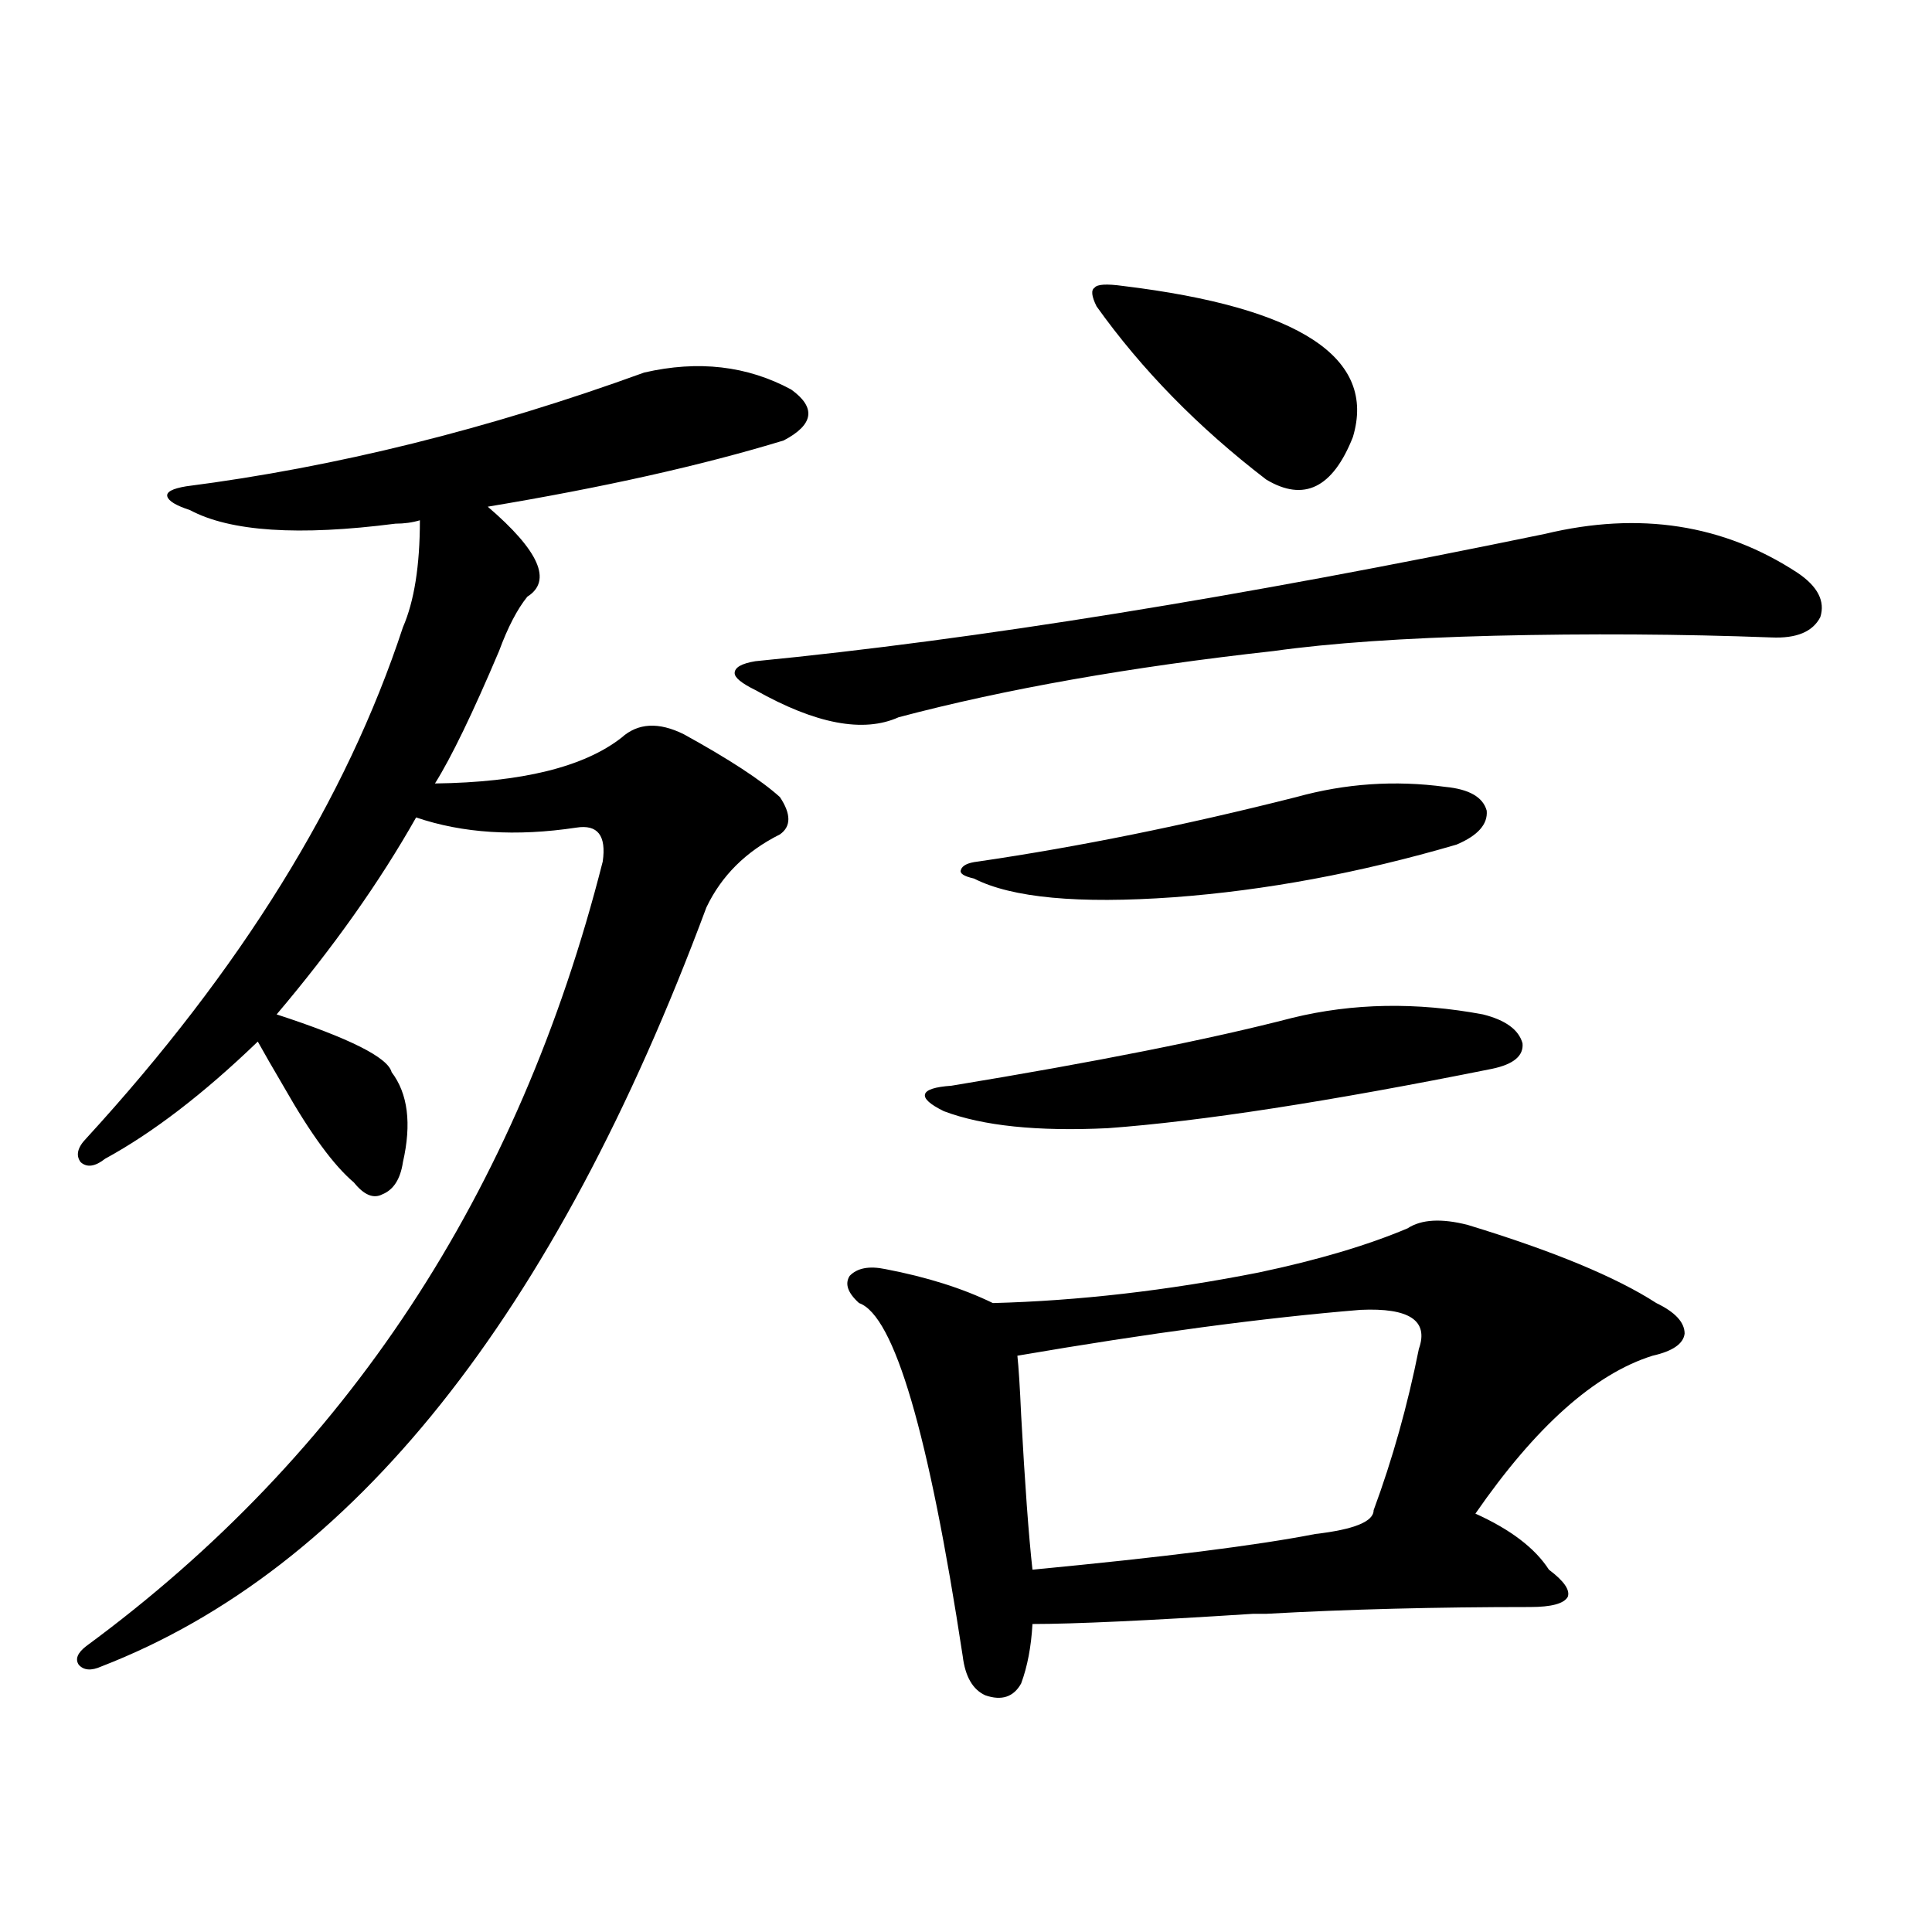 <?xml version="1.0" encoding="utf-8"?>
<!-- Generator: Adobe Illustrator 16.0.0, SVG Export Plug-In . SVG Version: 6.00 Build 0)  -->
<!DOCTYPE svg PUBLIC "-//W3C//DTD SVG 1.1//EN" "http://www.w3.org/Graphics/SVG/1.1/DTD/svg11.dtd">
<svg version="1.1" id="图层_1" xmlns="http://www.w3.org/2000/svg" xmlns:xlink="http://www.w3.org/1999/xlink" x="0px" y="0px"
	 width="1000px" height="1000px" viewBox="0 0 1000 1000" enable-background="new 0 0 1000 1000" xml:space="preserve">
<path d="M333.431,192.828c27.957-6.441,53.322-3.516,76.096,8.789c13.003,9.379,11.707,18.168-3.902,26.367
	c-42.285,12.895-93.336,24.32-153.167,34.277c26.661,22.852,33.49,38.384,20.487,46.582c-5.213,6.454-10.091,15.82-14.634,28.125
	c-13.658,32.231-24.725,55.083-33.17,68.555c44.877-0.577,77.071-8.487,96.583-23.73c8.445-7.608,19.177-8.198,32.194-1.758
	c23.414,12.896,39.999,23.73,49.755,32.52c5.854,8.789,5.854,15.243,0,19.336c-17.561,8.789-30.243,21.396-38.048,37.793
	c-78.702,211.528-183.09,342.485-313.163,392.871c-5.213,2.335-9.115,2.046-11.707-0.879c-1.951-2.938-0.655-6.152,3.902-9.668
	c134.631-99.015,223.729-234.366,267.311-406.055c1.951-13.472-2.606-19.336-13.658-17.578c-31.219,4.696-58.87,2.938-82.925-5.273
	c-18.871,33.398-42.926,67.388-72.193,101.953c37.713,12.305,57.56,22.274,59.511,29.883c8.445,11.138,10.396,26.669,5.854,46.582
	c-1.311,8.789-4.878,14.364-10.731,16.699c-4.558,2.349-9.436,0.302-14.634-6.152c-10.411-8.789-22.438-25.187-36.097-49.219
	c-5.854-9.956-10.411-17.866-13.658-23.73c-27.972,26.958-54.313,47.173-79.022,60.645c-5.213,4.106-9.436,4.696-12.683,1.758
	c-2.606-3.516-1.631-7.608,2.927-12.305c79.998-87.3,134.631-175.479,163.898-264.551c5.854-13.472,8.78-31.929,8.78-55.371
	c-3.902,1.181-8.14,1.758-12.683,1.758c-50.09,6.454-85.531,4.106-106.339-7.031c-7.164-2.335-11.066-4.684-11.707-7.031
	c-0.655-2.335,2.592-4.093,9.756-5.273C173.755,241.758,252.777,222.134,333.431,192.828z M799.761,276.324
	c48.779-11.715,92.346-4.972,130.729,20.215c10.396,7.031,14.299,14.653,11.707,22.852c-3.902,7.622-12.362,11.138-25.365,10.547
	c-46.828-1.758-94.632-2.046-143.411-0.879c-46.828,1.181-84.876,3.817-114.144,7.91c-74.145,8.212-138.868,19.638-194.142,34.277
	c-18.216,8.212-42.926,3.516-74.145-14.063c-7.164-3.516-10.731-6.44-10.731-8.789c0-2.925,3.567-4.972,10.731-6.152
	C504.799,331.118,641.061,309.146,799.761,276.324z M728.543,635.797c7.149-4.683,17.561-5.273,31.219-1.758
	c44.222,13.485,76.736,26.958,97.559,40.43c9.756,4.696,14.634,9.97,14.634,15.82c-0.655,5.273-6.188,9.091-16.585,11.426
	c-29.923,9.38-60.486,36.626-91.705,81.738c18.201,8.212,30.884,17.88,38.048,29.004c7.805,5.864,11.052,10.547,9.756,14.063
	c-1.951,3.516-8.46,5.273-19.512,5.273c-48.779,0-94.312,1.167-136.582,3.516c-1.311,0-3.582,0-6.829,0
	c-54.633,3.516-92.681,5.273-114.144,5.273c-0.655,11.714-2.606,21.973-5.854,30.762c-3.902,7.031-10.091,9.077-18.536,6.152
	c-6.509-2.938-10.411-9.668-11.707-20.215c-17.561-115.425-35.456-176.358-53.657-182.813c-5.854-5.273-7.484-9.956-4.878-14.063
	c3.902-4.093,10.076-5.273,18.536-3.516c21.463,4.106,39.999,9.97,55.608,17.578c44.222-1.167,90.074-6.44,137.558-15.82
	C682.035,652.208,707.721,644.586,728.543,635.797z M669.032,526.813c31.219-7.608,64.054-8.198,98.534-1.758
	c11.707,2.938,18.536,7.91,20.487,14.941c0.641,6.454-4.558,10.849-15.609,13.184c-84.556,17.001-150.896,27.246-199.02,30.762
	c-36.432,1.758-64.724-1.167-84.876-8.789c-7.164-3.516-10.411-6.44-9.756-8.789c0.641-2.335,5.198-3.804,13.658-4.395
	C567.236,549.664,626.106,537.95,669.032,526.813z M670.983,412.555c25.365-7.031,51.051-8.789,77.071-5.273
	c12.348,1.181,19.512,5.273,21.463,12.305c0.641,7.031-4.558,12.896-15.609,17.578c-50.09,14.653-98.869,23.73-146.338,27.246
	c-49.435,3.516-83.9,0.302-103.412-9.668c-5.213-1.167-7.484-2.637-6.829-4.395c0.641-2.335,3.567-3.804,8.78-4.395
	C558.136,438.345,613.089,427.208,670.983,412.555z M704.153,677.984c-50.09,4.106-109.266,12.017-177.557,23.73
	c0.641,5.864,1.296,16.122,1.951,30.762c1.951,35.747,3.902,62.402,5.854,79.98c67.636-6.44,116.415-12.593,146.338-18.457
	c20.152-2.335,30.243-6.44,30.243-12.305c9.756-26.367,17.561-54.19,23.414-83.496C739.595,683.56,729.519,676.817,704.153,677.984z
	 M581.229,148.004c91.705,11.137,131.369,37.216,119.021,78.223c-10.411,26.367-25.365,33.7-44.877,21.973
	c-35.121-26.944-64.389-56.827-87.803-89.648c-2.606-5.273-2.927-8.487-0.976-9.668C567.892,147.125,572.77,146.836,581.229,148.004
	z"/>
</svg>
